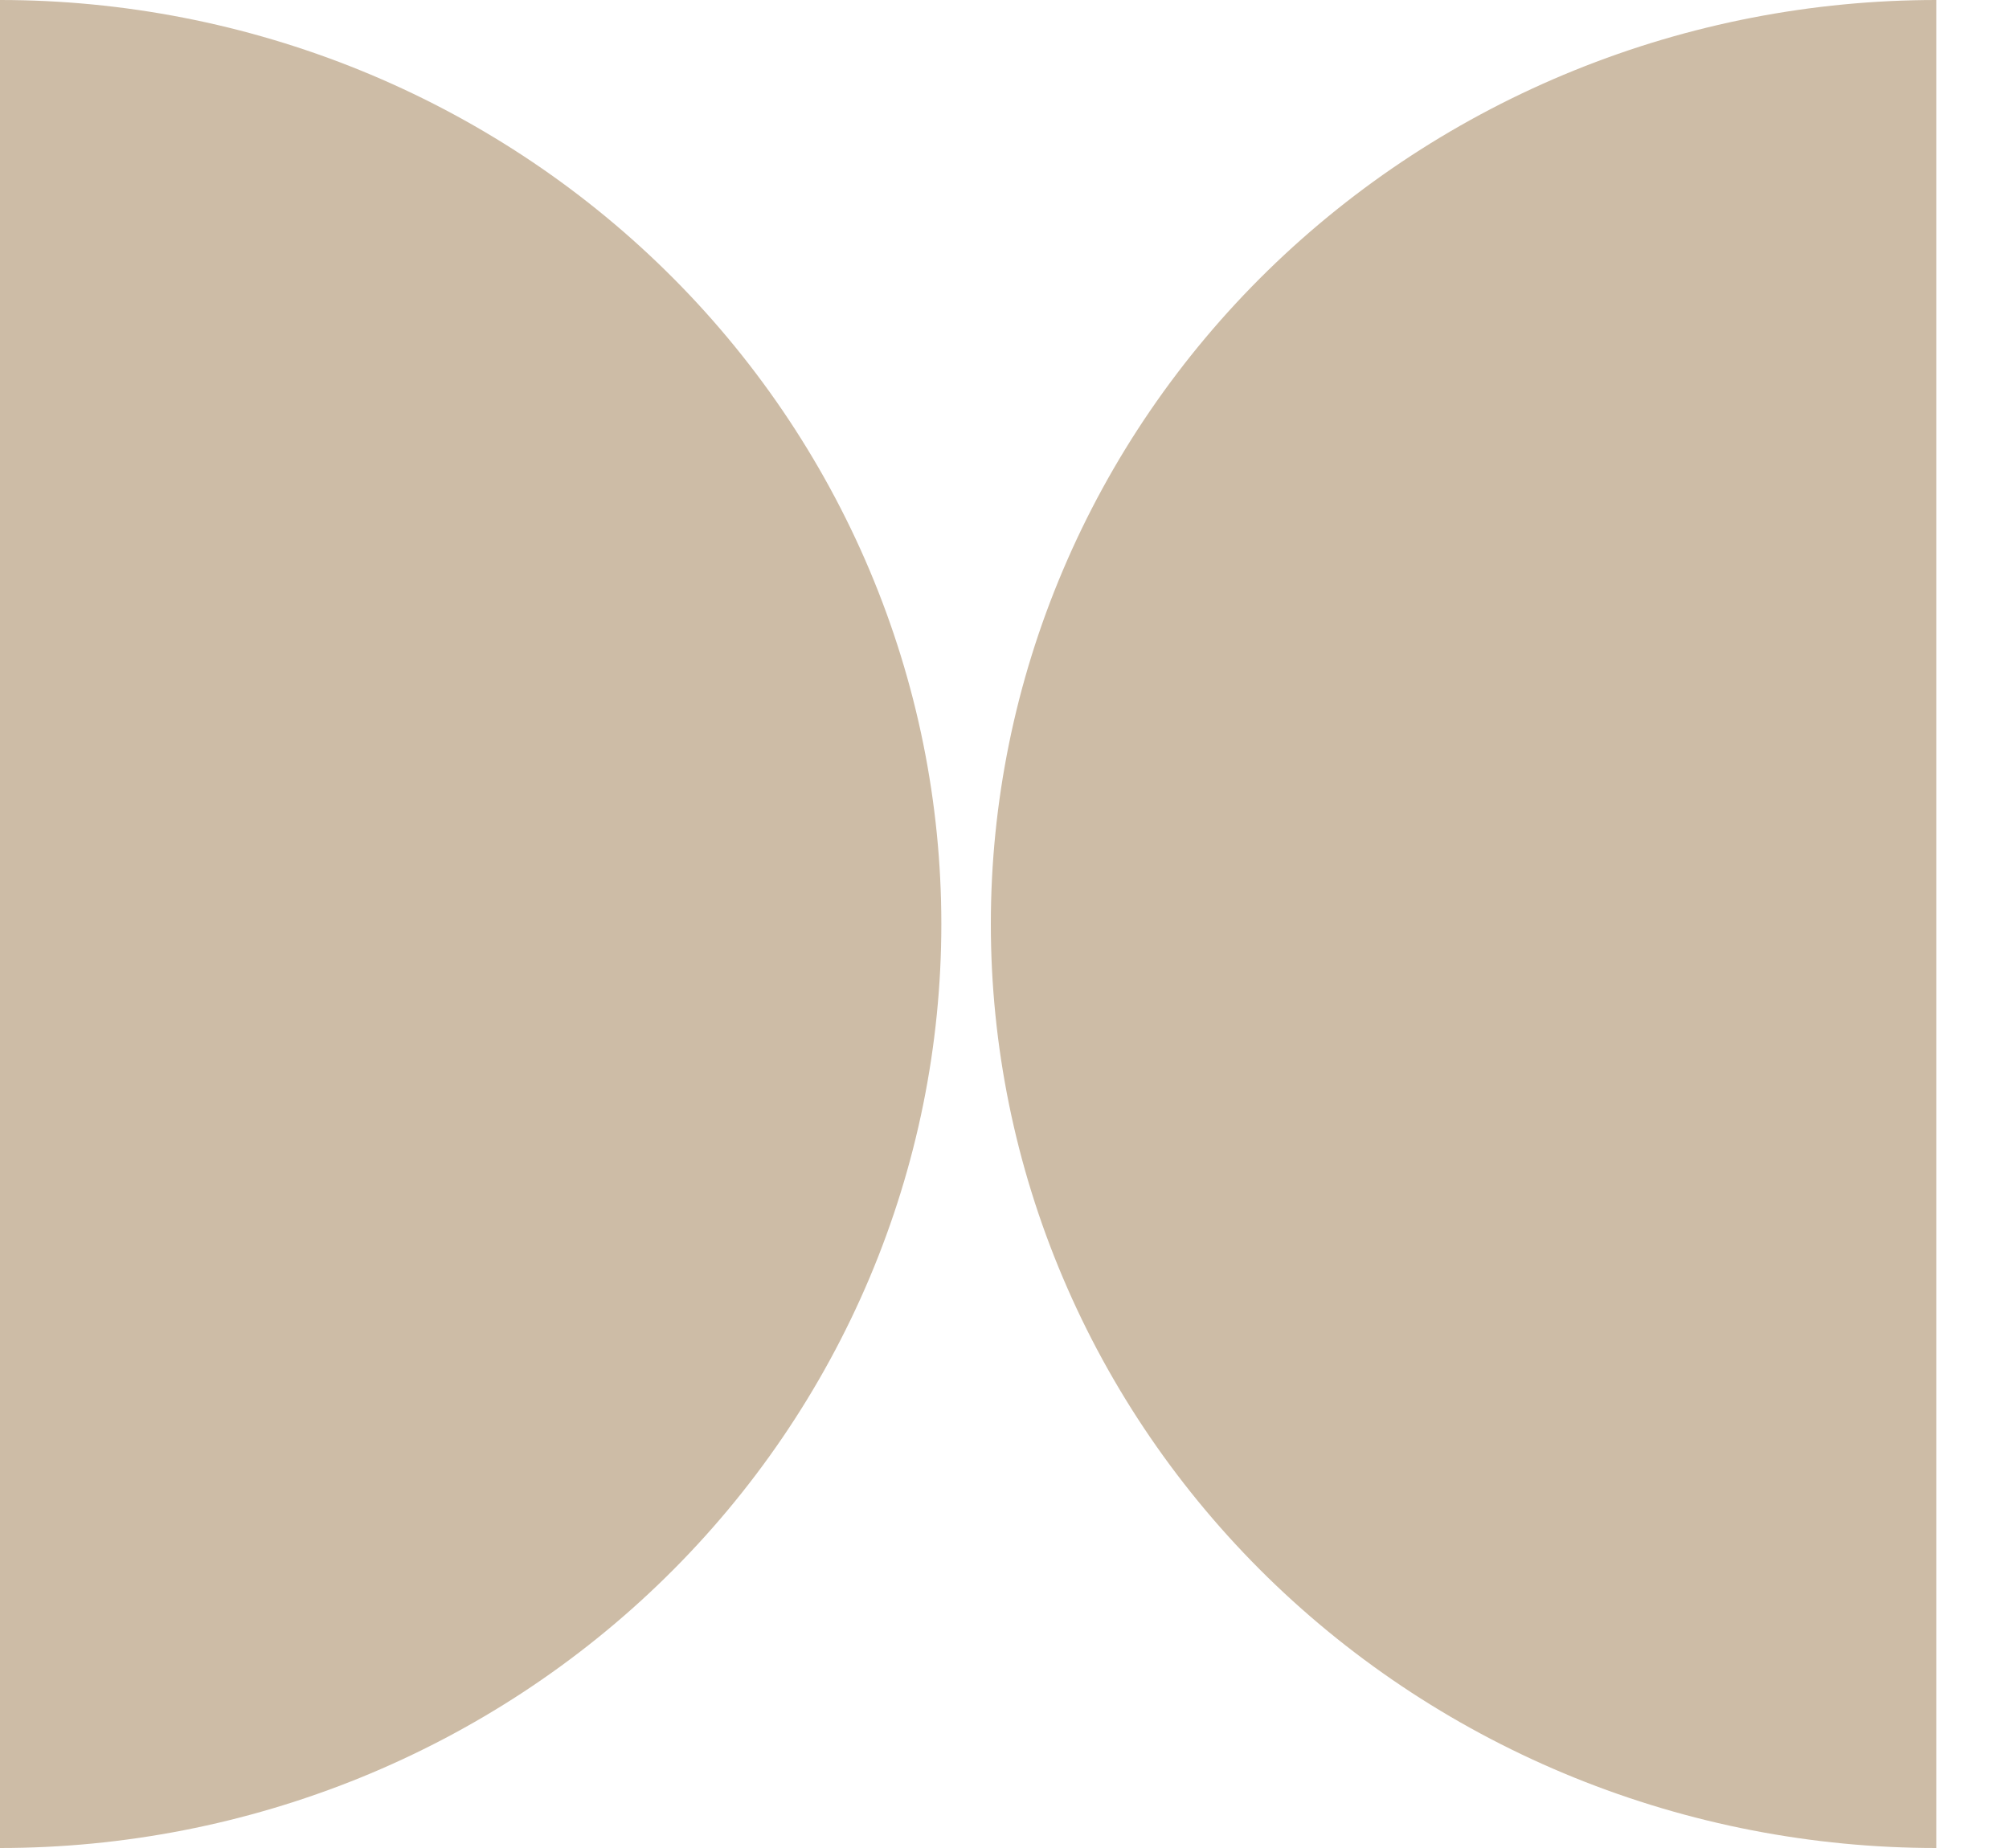 <?xml version="1.0" encoding="UTF-8"?> <svg xmlns="http://www.w3.org/2000/svg" width="25" height="23" viewBox="0 0 25 23" fill="none"><path d="M0 23C1.538 23 3.061 22.703 4.483 22.125C5.904 21.547 7.195 20.7 8.283 19.632C9.371 18.564 10.233 17.296 10.822 15.901C11.411 14.506 11.714 13.01 11.714 11.5C11.714 9.99 11.411 8.494 10.822 7.099C10.233 5.704 9.371 4.436 8.283 3.368C7.195 2.3 5.904 1.453 4.483 0.875C3.061 0.297 1.538 -6.38083e-08 0 2.20475e-09L0 23Z" fill="#CDBCA6"></path><path d="M24.095 23C22.55 23 21.02 22.703 19.593 22.125C18.166 21.547 16.869 20.7 15.776 19.632C14.684 18.564 13.817 17.296 13.226 15.901C12.634 14.506 12.33 13.01 12.33 11.5C12.33 9.99 12.634 8.494 13.226 7.099C13.817 5.704 14.684 4.436 15.776 3.368C16.869 2.3 18.166 1.453 19.593 0.875C21.02 0.297 22.55 -6.57235e-08 24.095 0V23Z" fill="#CDBCA6"></path></svg> 